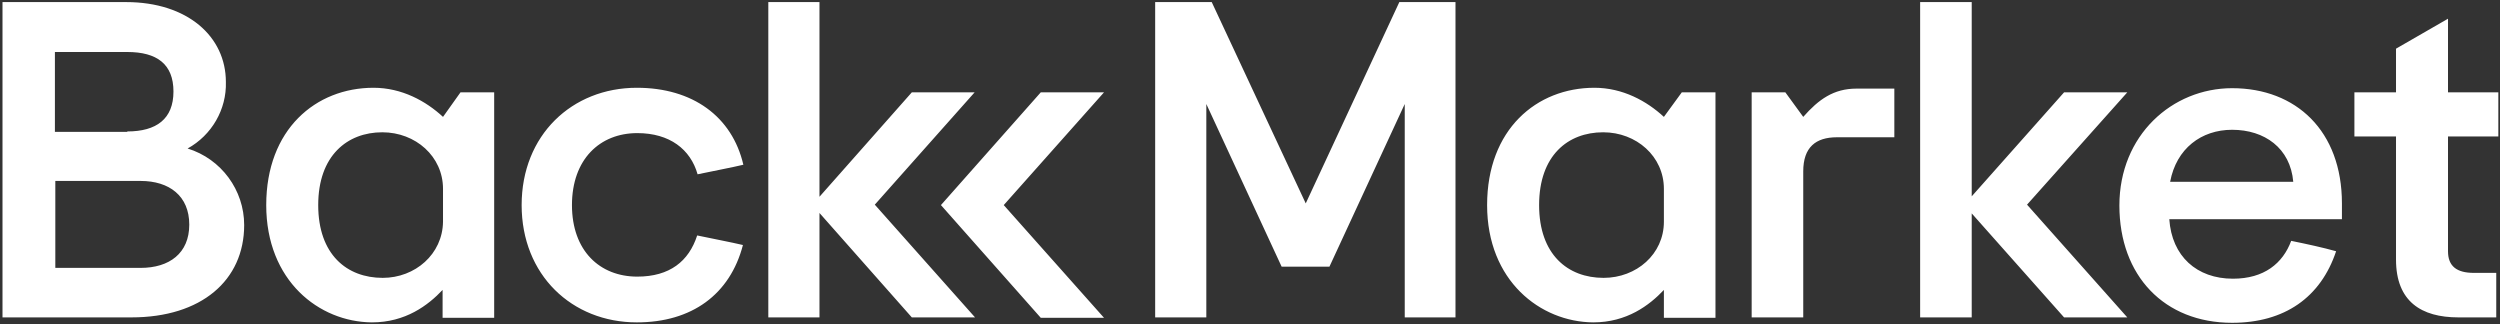 <svg width="185" height="24" viewBox="0 0 185 24" fill="none" xmlns="http://www.w3.org/2000/svg">
<rect x="0" y="0" width="185" height="24" fill="#333333" stroke="none"/>
<path d="M0.185 0.154H9.327C13.883 0.154 16.715 2.709 16.715 6.064C16.776 8.096 15.668 10.004 13.883 10.989C16.376 11.759 18.069 14.067 18.069 16.653C18.069 20.747 14.899 23.487 9.727 23.487H0.185V0.154ZM9.419 9.727C11.574 9.727 12.836 8.804 12.836 6.772C12.836 4.74 11.605 3.848 9.419 3.848H4.063V9.758H9.419V9.727ZM10.404 19.824C12.528 19.824 14.006 18.746 14.006 16.622C14.006 14.498 12.528 13.39 10.404 13.39H4.094V19.824H10.404ZM19.701 15.176C19.701 9.573 23.364 6.495 27.642 6.495C29.736 6.495 31.521 7.48 32.783 8.65L34.076 6.834H36.569V23.517H32.752V21.455C31.675 22.594 30.013 23.856 27.519 23.856C23.61 23.825 19.701 20.778 19.701 15.176ZM32.783 16.407V13.975C32.783 11.574 30.751 9.789 28.289 9.789C25.703 9.789 23.548 11.512 23.548 15.176C23.548 18.839 25.672 20.562 28.32 20.562C30.721 20.562 32.752 18.808 32.783 16.407ZM72.122 6.834H67.474L60.641 14.56V0.154H56.855V23.487H60.641V15.76L67.474 23.487H72.153L64.735 15.145L72.122 6.834ZM81.696 6.834H77.017L69.629 15.176L77.017 23.517H81.696L74.277 15.176L81.696 6.834ZM103.551 0.154L96.625 15.052L89.668 0.154H85.482V23.487H89.268V7.696L94.84 19.731H98.379L103.951 7.696V23.487H107.706V0.154H103.551ZM110.046 15.176C110.046 9.573 113.709 6.495 117.988 6.495C120.081 6.495 121.866 7.48 123.128 8.65L124.452 6.834H126.945V23.517H123.128V21.455C122.051 22.594 120.389 23.856 117.895 23.856C113.986 23.825 110.046 20.778 110.046 15.176ZM123.128 16.407V13.975C123.128 11.574 121.097 9.789 118.634 9.789C116.018 9.789 113.894 11.512 113.894 15.176C113.894 18.839 116.018 20.562 118.665 20.562C121.097 20.562 123.128 18.808 123.128 16.407ZM129.623 6.834H132.117L133.44 8.65C134.579 7.357 135.687 6.557 137.38 6.557H140.181V10.158H135.934C134.364 10.158 133.44 10.897 133.44 12.682V23.487H129.623V6.834ZM177.305 19.208V10.097H174.226V6.834H177.305V3.602L181.152 1.385V6.834H184.877V10.097H181.152V18.592C181.152 19.701 181.799 20.193 183.061 20.193H184.723V23.487H181.922C179.182 23.487 177.305 22.317 177.305 19.208ZM169.548 17.823C168.932 19.485 167.547 20.624 165.238 20.624C162.56 20.624 160.713 18.962 160.528 16.222H173.303V15.052C173.303 9.696 169.917 6.526 165.177 6.526C160.744 6.526 156.835 10.004 156.835 15.206C156.835 20.409 160.159 23.887 165.177 23.887C169.055 23.887 171.733 22.009 172.872 18.592C171.887 18.315 170.748 18.069 169.548 17.823ZM165.177 9.604C167.578 9.604 169.486 10.958 169.701 13.452H160.59C161.052 10.989 162.899 9.604 165.177 9.604ZM157.419 6.834H152.741L145.907 14.529V0.154H142.09V23.487H145.907V15.791L152.741 23.487H157.419L150.001 15.145L157.419 6.834ZM47.158 20.47C44.388 20.47 42.325 18.562 42.325 15.176C42.325 11.79 44.388 9.85 47.158 9.85C49.559 9.85 51.098 11.051 51.622 12.898C52.483 12.713 54.269 12.374 55.008 12.19C54.176 8.619 51.252 6.495 47.127 6.495C42.325 6.495 38.601 10.004 38.601 15.176C38.601 20.347 42.325 23.856 47.127 23.856C51.191 23.856 54.023 21.794 54.977 18.131C54.207 17.946 52.453 17.607 51.591 17.423C50.975 19.331 49.559 20.47 47.158 20.47Z" fill="white"/>
</svg>
